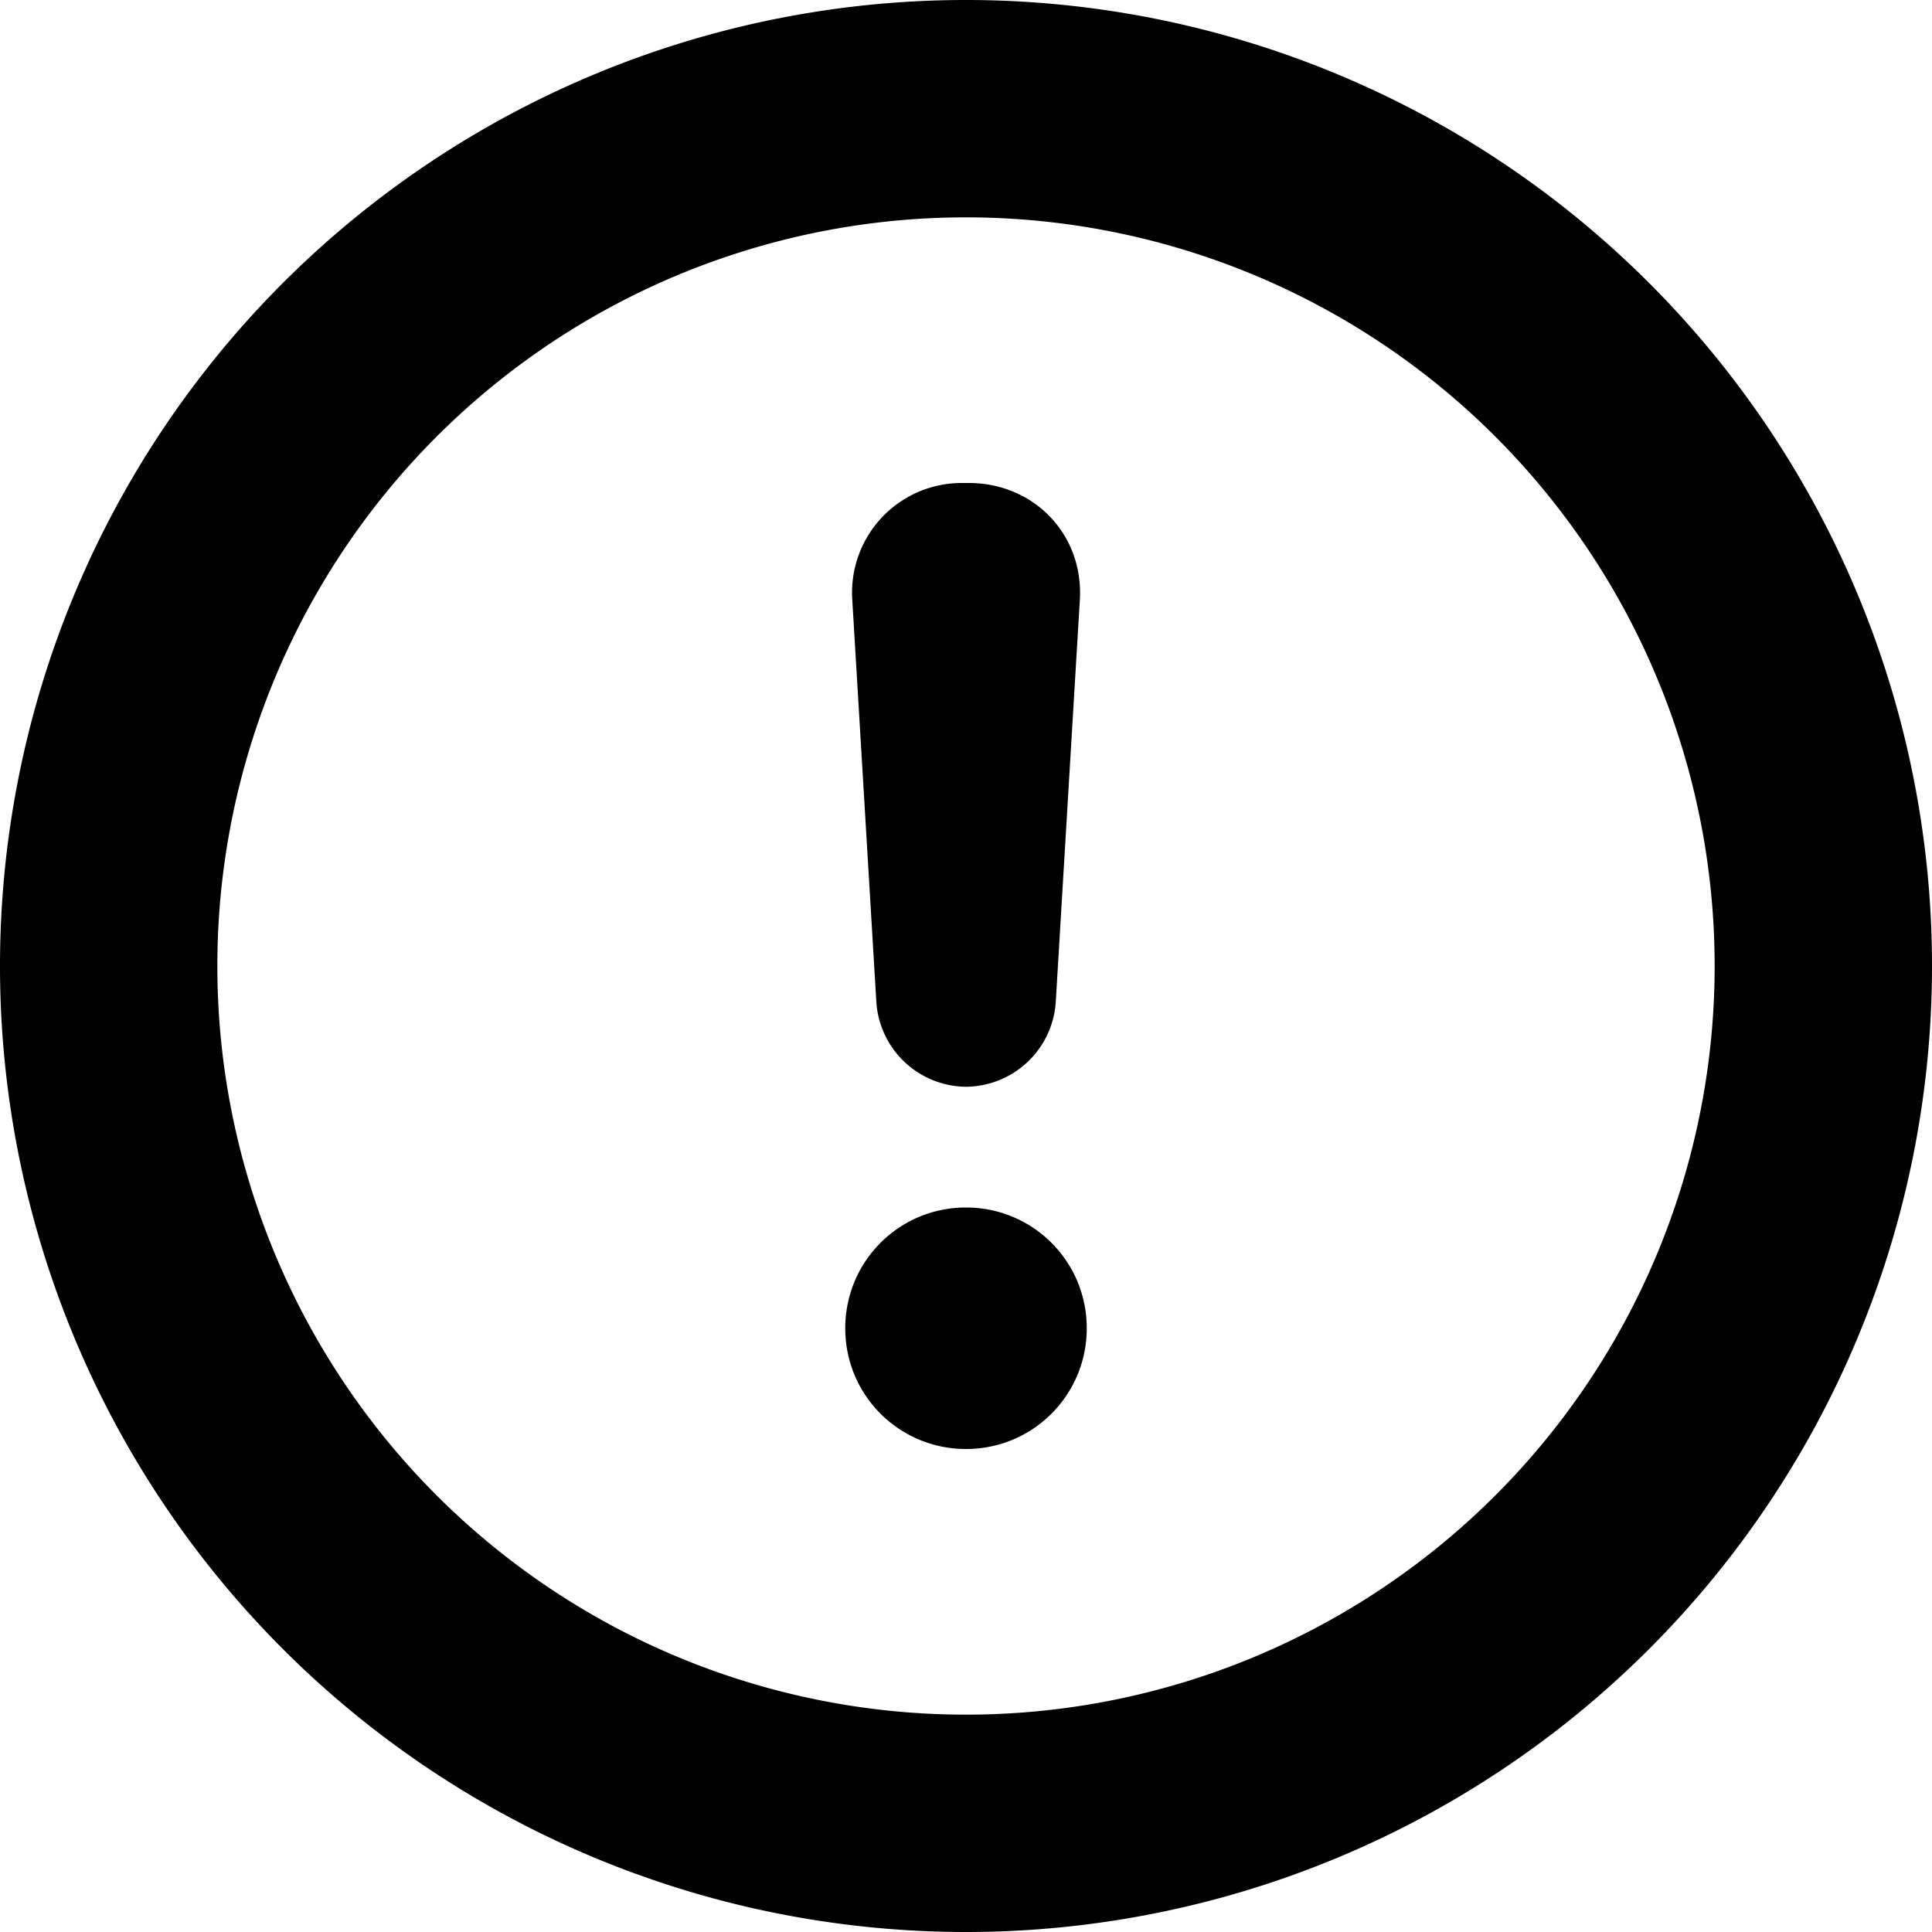 <?xml version="1.0" encoding="utf-8"?><svg width="16" height="16" viewBox="0 0 16 16" xmlns="http://www.w3.org/2000/svg" xmlns:xlink="http://www.w3.org/1999/xlink"><svg width="16" height="16" viewBox="0 0 16 16" id=".complain2_icon-theme_outlined.complain2_color_black.complain2_layout_icon .button2__icon,.complain2_icon-theme_outlined.complain2_color_black.complain2_layout_button .button2__icon"><path fill-rule="evenodd" d="M8 16A8 8 0 1 0 8 0a8 8 0 0 0 0 16zm0-1.8A6.2 6.2 0 1 0 8 1.8a6.2 6.2 0 0 0 0 12.4zM7 11c0-.552.444-1 1-1 .552 0 1 .444 1 1 0 .552-.444 1-1 1-.552 0-1-.444-1-1zm.058-6.036A.908.908 0 0 1 7.978 4h.045c.54 0 .95.426.92.964l-.2 3.34A.751.751 0 0 1 8 9a.751.751 0 0 1-.742-.695l-.2-3.34z"/></svg></svg>